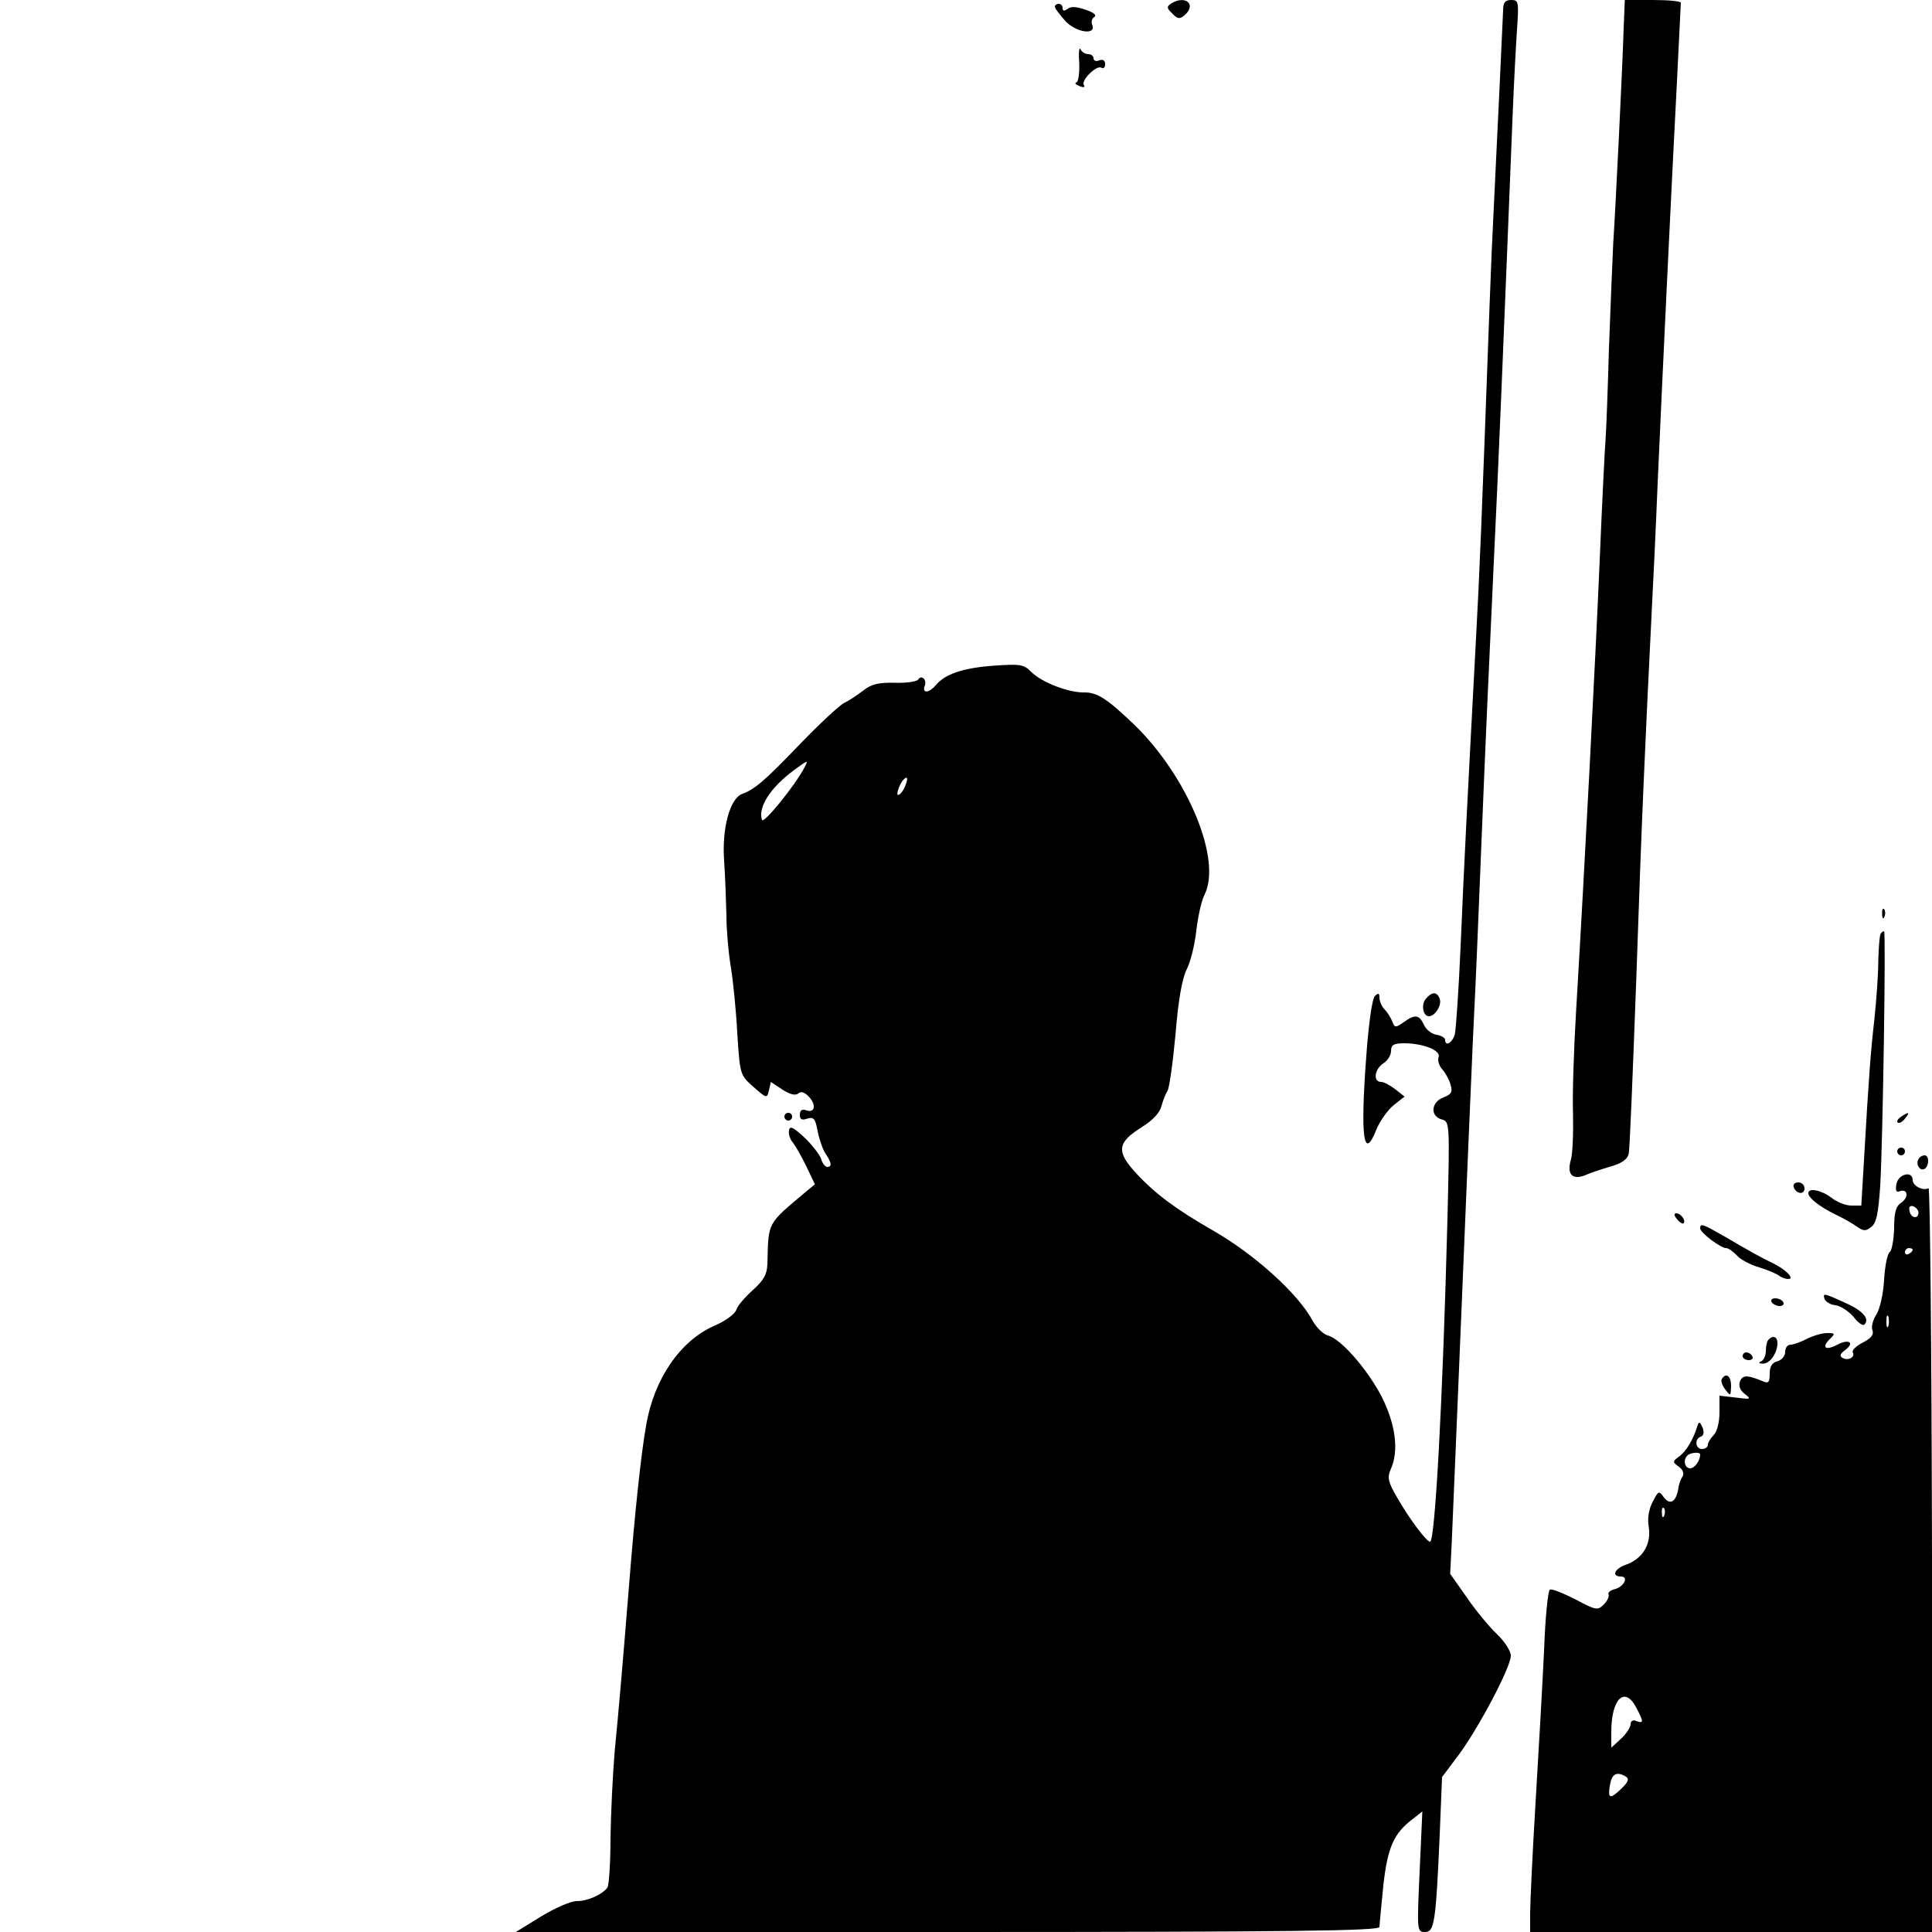 <?xml version="1.0" standalone="no"?>
<!DOCTYPE svg PUBLIC "-//W3C//DTD SVG 20010904//EN"
 "http://www.w3.org/TR/2001/REC-SVG-20010904/DTD/svg10.dtd">
<svg version="1.0" xmlns="http://www.w3.org/2000/svg"
 width="500pt" height="500pt" viewBox="0 0 500 500"
 preserveAspectRatio="xMidYMid meet">
<g transform="translate(0,500) scale(0.1,-0.1)"
fill="#000000" stroke="none">
<path d="M3031 4991 c-12 -8 -12 -12 3 -26 13 -14 19 -15 31 -5 33 28 3 54
-34 31z"/>
<path d="M3890 4973 c-1 -27 -14 -304 -24 -508 -3 -55 -8 -170 -11 -255 -21
-575 -26 -695 -35 -860 -22 -413 -32 -605 -40 -800 -5 -113 -12 -215 -15 -227
-7 -23 -25 -32 -25 -14 0 5 -10 11 -22 13 -13 2 -27 13 -33 26 -12 26 -23 28
-53 6 -20 -14 -23 -14 -29 3 -4 10 -13 24 -20 31 -7 7 -13 21 -13 30 0 12 -3
13 -12 4 -7 -7 -16 -72 -22 -154 -16 -214 -7 -276 27 -189 9 21 29 49 44 61
l28 22 -24 19 c-13 10 -29 19 -37 19 -21 0 -17 33 6 48 11 7 20 21 20 32 0 16
7 20 34 20 50 0 96 -19 89 -36 -3 -8 1 -22 10 -32 8 -9 18 -27 21 -39 6 -19 2
-25 -18 -33 -33 -12 -35 -49 -5 -57 21 -6 21 -7 15 -257 -12 -466 -32 -836
-45 -836 -9 0 -53 58 -85 114 -24 41 -26 52 -17 73 22 48 13 117 -24 190 -39
73 -105 148 -139 157 -11 3 -29 20 -39 38 -38 71 -151 172 -257 233 -96 55
-150 95 -199 148 -53 57 -50 80 14 120 29 18 47 38 51 55 4 15 11 32 15 38 5
6 14 71 21 145 7 88 17 146 29 170 10 19 21 64 25 100 4 35 13 77 21 93 46 90
-42 304 -180 439 -71 68 -97 86 -133 85 -40 0 -108 26 -135 53 -20 20 -28 21
-100 16 -79 -6 -124 -22 -148 -51 -17 -20 -35 -21 -28 -1 7 16 -9 30 -17 16
-4 -5 -31 -9 -61 -8 -43 1 -61 -4 -82 -21 -16 -12 -37 -26 -48 -31 -11 -5 -63
-53 -115 -107 -91 -95 -117 -117 -150 -129 -31 -12 -52 -89 -46 -172 3 -43 5
-107 6 -143 0 -36 5 -94 11 -130 6 -36 14 -114 17 -173 7 -108 7 -109 42 -140
34 -30 35 -30 40 -9 l5 22 30 -20 c19 -12 33 -16 41 -10 7 7 17 3 28 -9 20
-22 14 -43 -9 -34 -10 3 -15 -1 -15 -12 0 -12 5 -15 19 -10 17 5 21 0 27 -32
4 -21 13 -47 20 -58 16 -23 18 -35 5 -35 -5 0 -13 9 -16 21 -4 11 -23 36 -43
55 -29 27 -38 31 -40 19 -2 -9 2 -23 10 -32 7 -9 23 -37 35 -62 l22 -46 -22
-18 c-103 -87 -98 -77 -101 -188 -1 -27 -9 -42 -38 -68 -20 -18 -40 -41 -43
-52 -4 -10 -28 -28 -56 -40 -88 -38 -157 -138 -177 -259 -13 -71 -30 -236 -43
-400 -18 -223 -28 -339 -38 -440 -5 -58 -10 -159 -11 -225 0 -66 -4 -124 -8
-130 -13 -18 -51 -35 -79 -35 -16 0 -57 -18 -93 -40 l-65 -40 1118 0 c887 0
1117 3 1117 13 0 6 5 55 10 107 11 99 27 136 77 173 l24 19 -7 -156 c-7 -153
-7 -156 14 -156 24 0 28 24 38 253 l6 148 45 60 c53 73 133 225 133 254 0 12
-16 37 -36 56 -19 18 -55 61 -78 95 l-43 61 4 79 c3 74 20 469 43 1029 6 132
12 285 15 340 3 55 12 267 20 470 8 204 22 510 30 680 13 267 25 562 50 1185
3 74 8 170 11 213 5 73 4 77 -15 77 -16 0 -21 -7 -21 -27z m-1809 -1961 c-25
-47 -105 -145 -109 -134 -11 33 22 84 83 129 37 27 38 28 26 5z m259 -52 c-6
-12 -14 -19 -17 -17 -2 3 1 15 7 27 6 12 14 19 17 17 2 -3 -1 -15 -7 -27z"/>
<path d="M4202 4927 c-3 -101 -21 -467 -27 -557 -2 -41 -7 -163 -11 -270 -3
-107 -7 -215 -9 -240 -2 -25 -9 -164 -15 -310 -11 -257 -39 -798 -61 -1165 -6
-99 -10 -220 -8 -270 1 -49 -1 -103 -6 -118 -10 -36 4 -51 36 -39 13 6 43 16
67 23 29 8 44 19 47 33 3 12 11 219 20 461 13 389 22 589 40 950 3 55 10 201
15 325 13 293 37 794 50 1040 5 107 10 198 10 203 0 4 -33 7 -72 7 l-73 0 -3
-73z"/>
<path d="M2730 4983 c0 -5 12 -20 25 -35 26 -31 82 -41 72 -13 -4 8 -1 18 5
21 7 5 -2 12 -23 19 -23 8 -38 9 -46 2 -9 -6 -13 -6 -13 2 0 6 -4 11 -10 11
-5 0 -10 -3 -10 -7z"/>
<path d="M2793 4838 c1 -27 -2 -49 -7 -51 -6 -2 -2 -6 8 -10 10 -4 15 -3 11 3
-8 12 33 52 45 45 6 -4 10 1 10 9 0 10 -6 13 -15 10 -8 -4 -15 -1 -15 5 0 6
-6 11 -14 11 -8 0 -17 6 -20 13 -3 6 -5 -9 -3 -35z"/>
<path d="M4871 2634 c0 -11 3 -14 6 -6 3 7 2 16 -1 19 -3 4 -6 -2 -5 -13z"/>
<path d="M4867 2583 c-3 -5 -5 -36 -6 -70 0 -35 -5 -102 -10 -150 -10 -88 -14
-141 -27 -365 l-7 -118 -26 0 c-14 0 -37 9 -51 20 -26 20 -60 27 -60 12 0 -12
29 -35 70 -55 19 -9 44 -23 55 -31 17 -12 23 -13 37 -2 14 10 19 34 24 107 7
123 15 659 10 659 -3 0 -7 -3 -9 -7z"/>
<path d="M3690 2415 c-13 -15 -7 -45 8 -45 16 0 34 29 28 45 -7 19 -20 19 -36
0z"/>
<path d="M2030 2110 c0 -5 5 -10 10 -10 6 0 10 5 10 10 0 6 -4 10 -10 10 -5 0
-10 -4 -10 -10z"/>
<path d="M4920 2110 c-8 -5 -12 -12 -9 -15 4 -3 12 1 19 10 14 17 11 19 -10 5z"/>
<path d="M4910 2020 c0 -5 5 -10 10 -10 6 0 10 5 10 10 0 6 -4 10 -10 10 -5 0
-10 -4 -10 -10z"/>
<path d="M4965 2000 c-8 -13 4 -32 16 -25 12 8 12 35 0 35 -6 0 -13 -4 -16
-10z"/>
<path d="M4908 1936 c-3 -16 -1 -23 8 -19 21 8 25 -15 5 -29 -15 -10 -19 -26
-19 -67 -1 -30 -6 -57 -11 -61 -6 -3 -13 -36 -15 -72 -2 -37 -11 -76 -20 -90
-9 -14 -14 -32 -10 -41 4 -11 -4 -21 -26 -32 -17 -9 -28 -20 -25 -25 7 -12
-12 -23 -27 -14 -8 5 -5 11 7 20 26 19 10 30 -20 14 -30 -16 -42 -8 -20 14 15
15 15 16 -7 16 -13 0 -36 -7 -52 -15 -15 -8 -35 -15 -42 -15 -8 0 -14 -8 -14
-19 0 -10 -9 -21 -20 -24 -14 -3 -20 -14 -20 -32 0 -22 -3 -26 -17 -20 -41 17
-53 17 -60 0 -4 -12 0 -23 13 -33 17 -13 15 -14 -23 -9 l-43 5 0 -43 c0 -25
-6 -50 -15 -59 -8 -8 -15 -19 -15 -25 0 -6 -7 -11 -15 -11 -18 0 -20 27 -3 32
7 3 9 11 4 24 -7 15 -9 16 -13 4 -10 -34 -29 -66 -47 -79 -18 -13 -18 -15 -1
-27 11 -8 14 -18 9 -26 -5 -7 -10 -22 -11 -33 -6 -32 -21 -41 -37 -20 -13 18
-14 17 -29 -12 -10 -19 -14 -43 -10 -65 7 -44 -16 -82 -58 -97 -30 -10 -40
-31 -14 -31 21 0 8 -27 -17 -33 -11 -3 -18 -9 -15 -14 2 -4 -3 -16 -12 -25
-16 -16 -20 -16 -74 13 -32 16 -61 28 -66 25 -5 -3 -12 -74 -15 -158 -4 -84
-14 -261 -22 -393 -8 -132 -14 -261 -14 -287 l0 -48 520 0 520 0 0 965 c-1
547 -5 963 -9 960 -14 -8 -41 6 -41 21 0 25 -37 16 -42 -10z m57 -74 c0 -18
-20 -15 -23 4 -3 10 1 15 10 12 7 -3 13 -10 13 -16z m-15 -96 c0 -3 -4 -8 -10
-11 -5 -3 -10 -1 -10 4 0 6 5 11 10 11 6 0 10 -2 10 -4z m-63 -198 c-3 -7 -5
-2 -5 12 0 14 2 19 5 13 2 -7 2 -19 0 -25z m-487 -332 c0 -16 -14 -36 -26 -36
-14 0 -19 22 -7 33 7 8 33 10 33 3z m-93 -158 c-3 -8 -6 -5 -6 6 -1 11 2 17 5
13 3 -3 4 -12 1 -19z m-72 -498 c19 -36 19 -41 0 -34 -9 4 -15 0 -15 -8 0 -8
-11 -25 -25 -38 l-25 -23 0 41 c0 86 35 120 65 62z m-27 -178 c9 -6 6 -14 -13
-32 -29 -28 -35 -25 -28 13 5 27 18 33 41 19z"/>
<path d="M4642 1928 c6 -18 28 -21 28 -4 0 9 -7 16 -16 16 -9 0 -14 -5 -12
-12z"/>
<path d="M4340 1845 c7 -9 15 -13 17 -11 7 7 -7 26 -19 26 -6 0 -6 -6 2 -15z"/>
<path d="M4400 1821 c0 -11 53 -51 67 -51 6 0 17 -8 27 -18 9 -11 35 -25 59
-32 23 -7 46 -17 52 -22 5 -4 15 -8 23 -8 18 0 -7 25 -40 41 -26 12 -60 31
-130 72 -51 29 -58 32 -58 18z"/>
<path d="M4722 1638 c3 -7 15 -15 29 -16 13 -2 34 -16 46 -30 11 -15 24 -24
28 -20 15 15 -5 37 -51 57 -55 25 -57 25 -52 9z"/>
<path d="M4585 1630 c3 -5 13 -10 21 -10 8 0 12 5 9 10 -3 6 -13 10 -21 10 -8
0 -12 -4 -9 -10z"/>
<path d="M4577 1533 c-4 -3 -7 -16 -7 -29 0 -12 -6 -25 -12 -27 -8 -3 -6 -6 4
-6 18 -1 38 27 38 53 0 17 -12 21 -23 9z"/>
<path d="M4510 1490 c0 -5 7 -10 16 -10 8 0 12 5 9 10 -3 6 -10 10 -16 10 -5
0 -9 -4 -9 -10z"/>
<path d="M4456 1431 c-3 -4 1 -17 9 -27 14 -18 14 -18 15 9 0 26 -13 36 -24
18z"/>
</g>
</svg>
